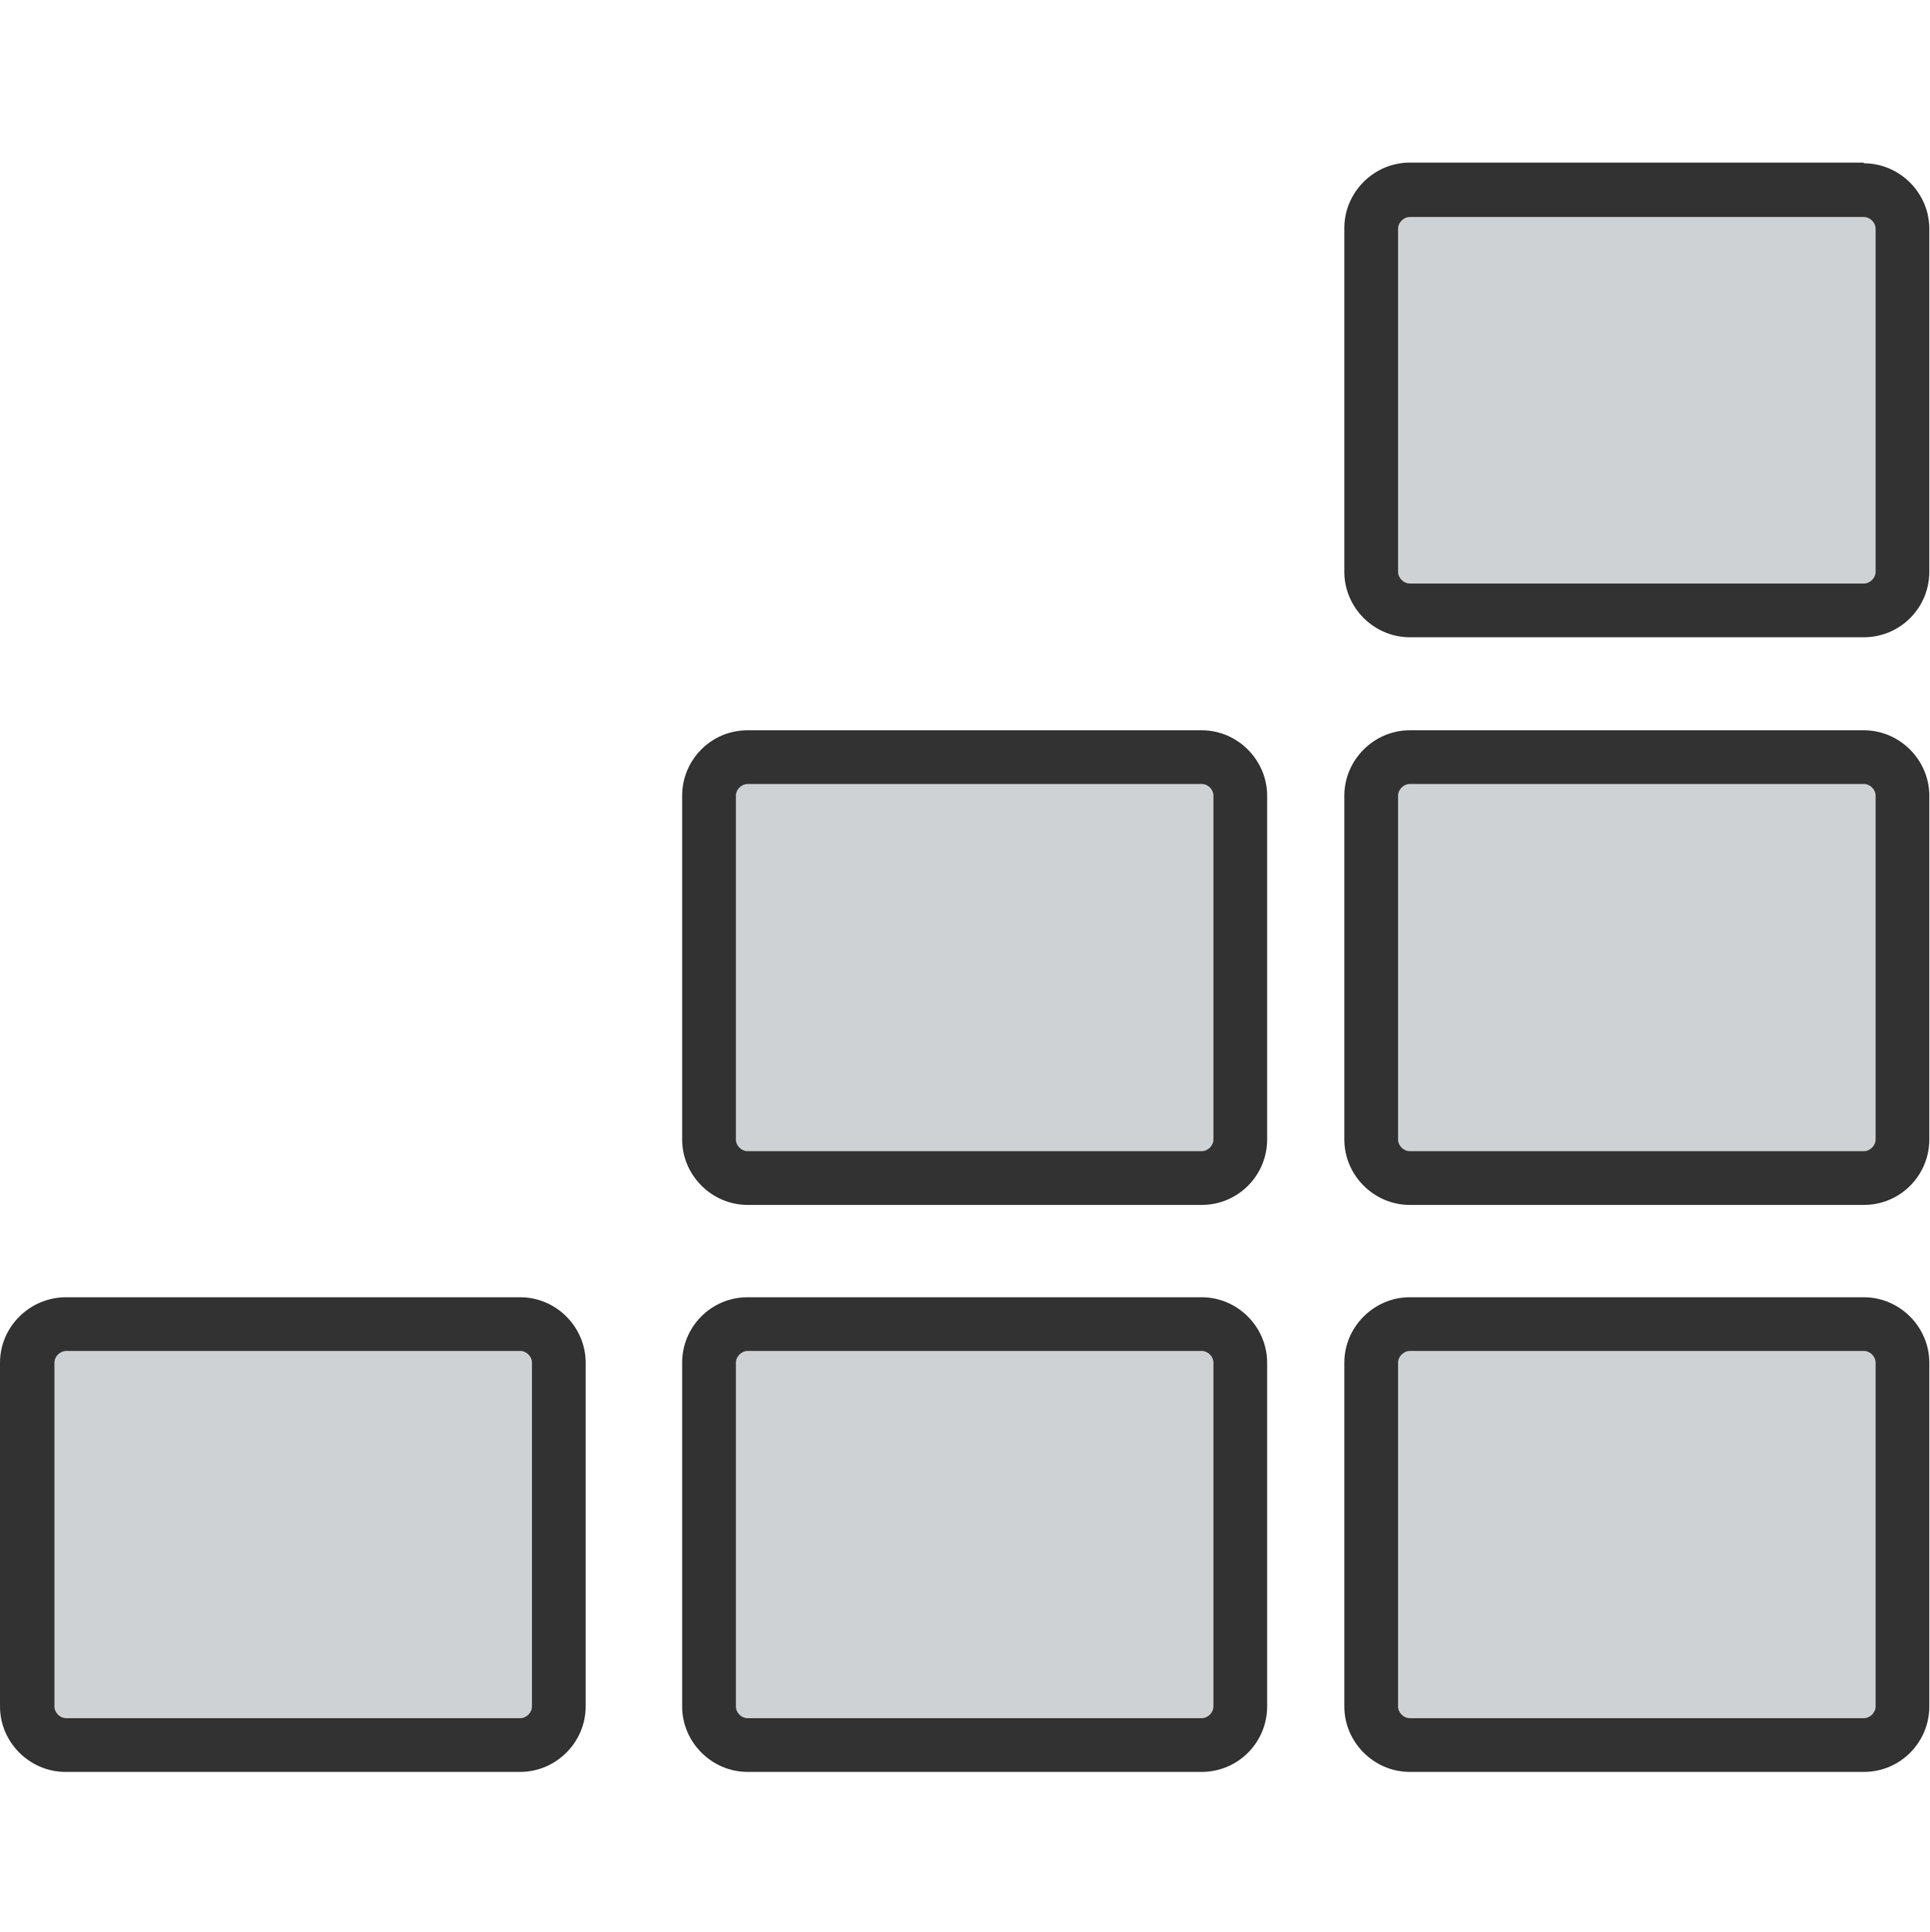 <?xml version="1.0" encoding="UTF-8"?>
<svg id="_レイヤー_5" data-name="レイヤー 5" xmlns="http://www.w3.org/2000/svg" viewBox="0 0 28.01 28.04">
  <defs>
    <style>
      .cls-1 {
        fill: #323232;
      }

      .cls-2 {
        fill: #cfd2d4;
      }
    </style>
  </defs>
  <g id="icon_yellow__step">
    <rect class="cls-2" x="20.28" y="11.38" width="6.94" height="5.34" rx=".17" ry=".17"/>
    <rect class="cls-2" x="10.67" y="11.38" width="6.94" height="5.34" rx=".17" ry=".17"/>
    <rect class="cls-2" x=".78" y="19.61" width="6.94" height="5.34" rx=".17" ry=".17"/>
    <rect class="cls-2" x="10.67" y="19.61" width="6.94" height="5.34" rx=".17" ry=".17"/>
    <rect class="cls-2" x="20.28" y="19.61" width="6.94" height="5.34" rx=".17" ry=".17"/>
    <rect class="cls-2" x="20.28" y="3.14" width="6.94" height="5.34" rx=".17" ry=".17"/>
    <path class="cls-1" d="M7.55,18.83H.96C.43,18.83,0,19.26,0,19.78v4.99c0,.52,.43,.95,.95,.95H7.55c.52,0,.95-.43,.95-.95v-4.99c0-.52-.43-.95-.95-.95Zm.17,5.94c0,.09-.08,.17-.17,.17H.96c-.09,0-.17-.08-.17-.17v-4.99c0-.09,.08-.17,.17-.17H7.55c.09,0,.17,.08,.17,.17v4.99Z"/>
    <path class="cls-1" d="M17.44,18.83h-6.59c-.53,0-.95,.43-.95,.95v4.99c0,.52,.43,.95,.95,.95h6.59c.53,0,.95-.43,.95-.95v-4.99c0-.52-.43-.95-.95-.95Zm.17,5.94c0,.09-.08,.17-.17,.17h-6.59c-.09,0-.17-.08-.17-.17v-4.99c0-.09,.08-.17,.17-.17h6.59c.09,0,.17,.08,.17,.17v4.99Z"/>
    <path class="cls-1" d="M17.44,10.6h-6.59c-.53,0-.95,.43-.95,.95v4.99c0,.52,.43,.95,.95,.95h6.59c.53,0,.95-.43,.95-.95v-4.99c0-.52-.43-.95-.95-.95Zm.17,5.94c0,.09-.08,.17-.17,.17h-6.59c-.09,0-.17-.08-.17-.17v-4.99c0-.09,.08-.17,.17-.17h6.59c.09,0,.17,.08,.17,.17v4.99Z"/>
    <path class="cls-1" d="M27.05,18.83h-6.59c-.52,0-.95,.43-.95,.95v4.99c0,.52,.43,.95,.95,.95h6.59c.53,0,.95-.43,.95-.95v-4.99c0-.52-.43-.95-.95-.95Zm.17,5.94c0,.09-.08,.17-.17,.17h-6.59c-.09,0-.17-.08-.17-.17v-4.99c0-.09,.08-.17,.17-.17h6.59c.09,0,.17,.08,.17,.17v4.99Z"/>
    <path class="cls-1" d="M27.05,10.6h-6.59c-.52,0-.95,.43-.95,.95v4.99c0,.52,.43,.95,.95,.95h6.59c.53,0,.95-.43,.95-.95v-4.99c0-.52-.43-.95-.95-.95Zm.17,5.94c0,.09-.08,.17-.17,.17h-6.59c-.09,0-.17-.08-.17-.17v-4.99c0-.09,.08-.17,.17-.17h6.59c.09,0,.17,.08,.17,.17v4.99Z"/>
    <path class="cls-1" d="M27.05,2.36h-6.59c-.52,0-.95,.43-.95,.95v4.99c0,.52,.43,.95,.95,.95h6.59c.53,0,.95-.43,.95-.95V3.32c0-.52-.43-.95-.95-.95Zm.17,5.94c0,.09-.08,.17-.17,.17h-6.59c-.09,0-.17-.08-.17-.17V3.32c0-.09,.08-.17,.17-.17h6.59c.09,0,.17,.08,.17,.17v4.99Z"/>
  </g>
</svg>
